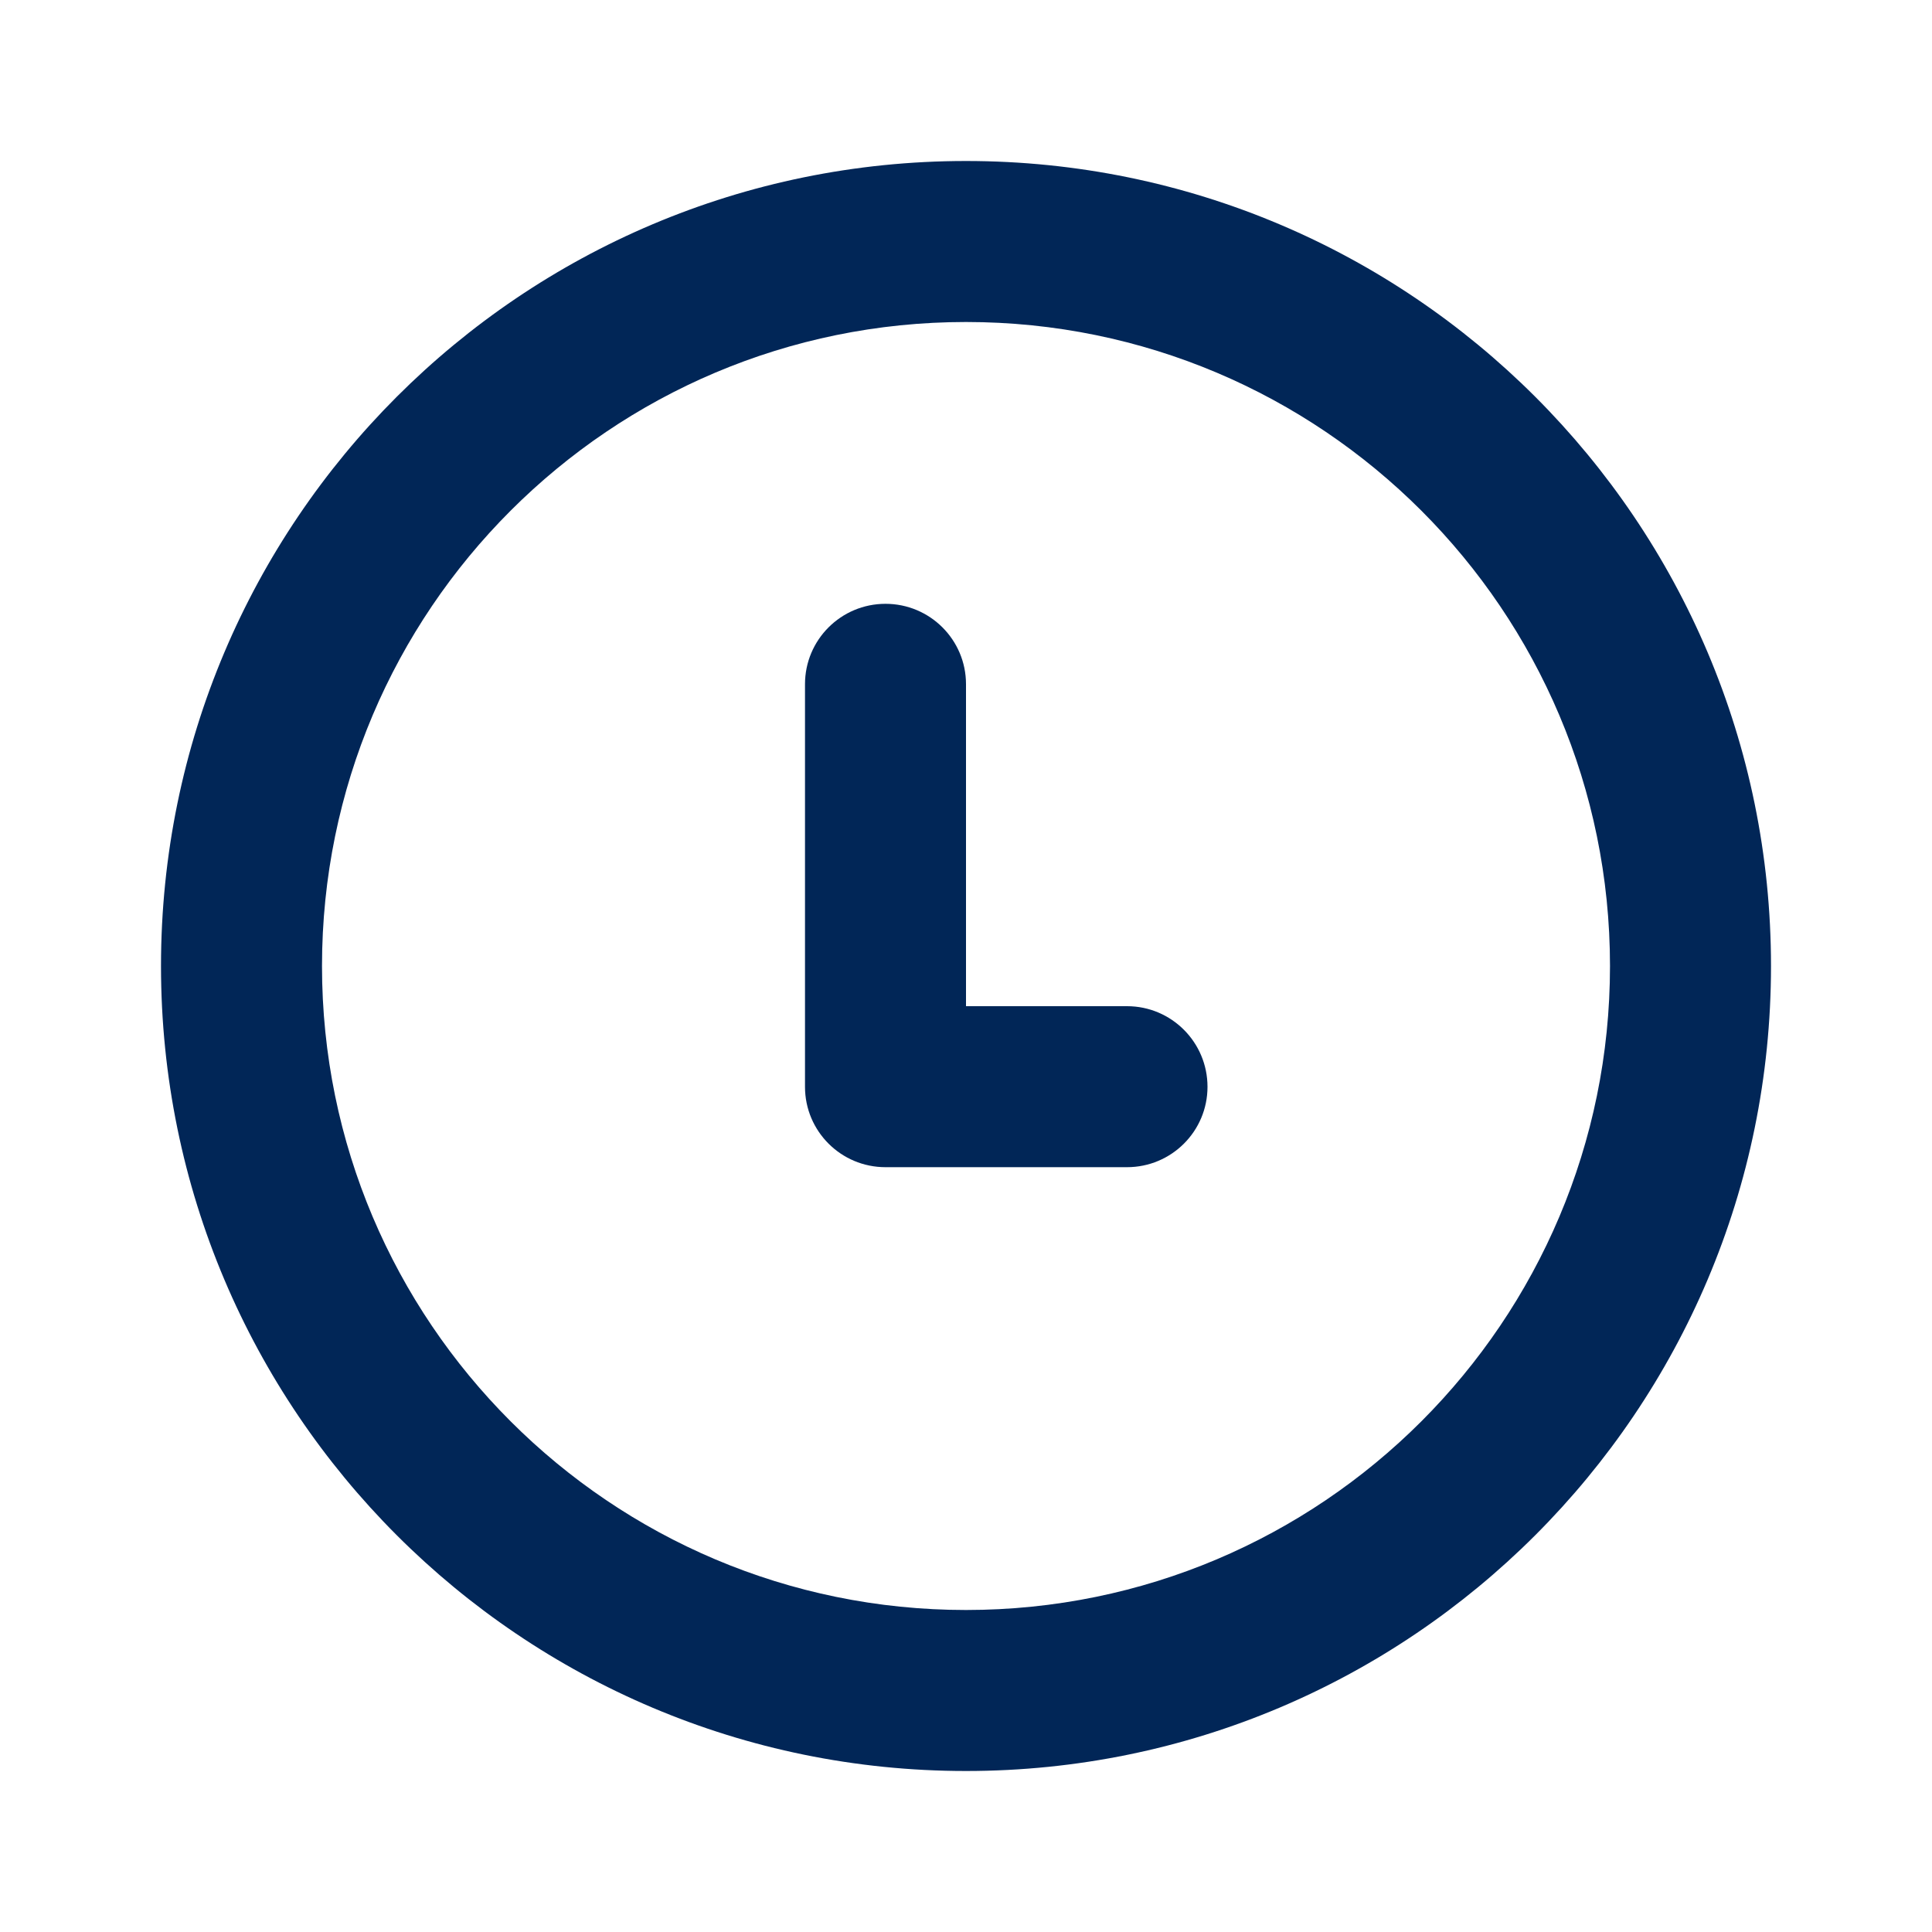 <svg width="15" height="15" viewBox="0 0 15 15" fill="none" xmlns="http://www.w3.org/2000/svg">
<path d="M7.5 5.312C7.5 4.967 7.22 4.688 6.875 4.688C6.53 4.688 6.25 4.967 6.25 5.312V8.438C6.25 8.783 6.53 9.062 6.875 9.062H8.75C9.095 9.062 9.375 8.783 9.375 8.438C9.375 8.092 9.095 7.812 8.75 7.812H7.5V5.312Z" fill="#012657"/>
<path fill-rule="evenodd" clip-rule="evenodd" d="M7.5 1.25C4.048 1.25 1.25 4.048 1.25 7.5C1.25 10.952 4.048 13.75 7.5 13.75C10.952 13.75 13.75 10.952 13.75 7.5C13.75 4.048 10.952 1.25 7.5 1.25ZM2.5 7.5C2.5 4.739 4.739 2.5 7.5 2.5C10.261 2.5 12.5 4.739 12.5 7.5C12.5 10.261 10.261 12.5 7.5 12.5C4.739 12.5 2.5 10.261 2.5 7.5Z" fill="#012657"/>
</svg>
